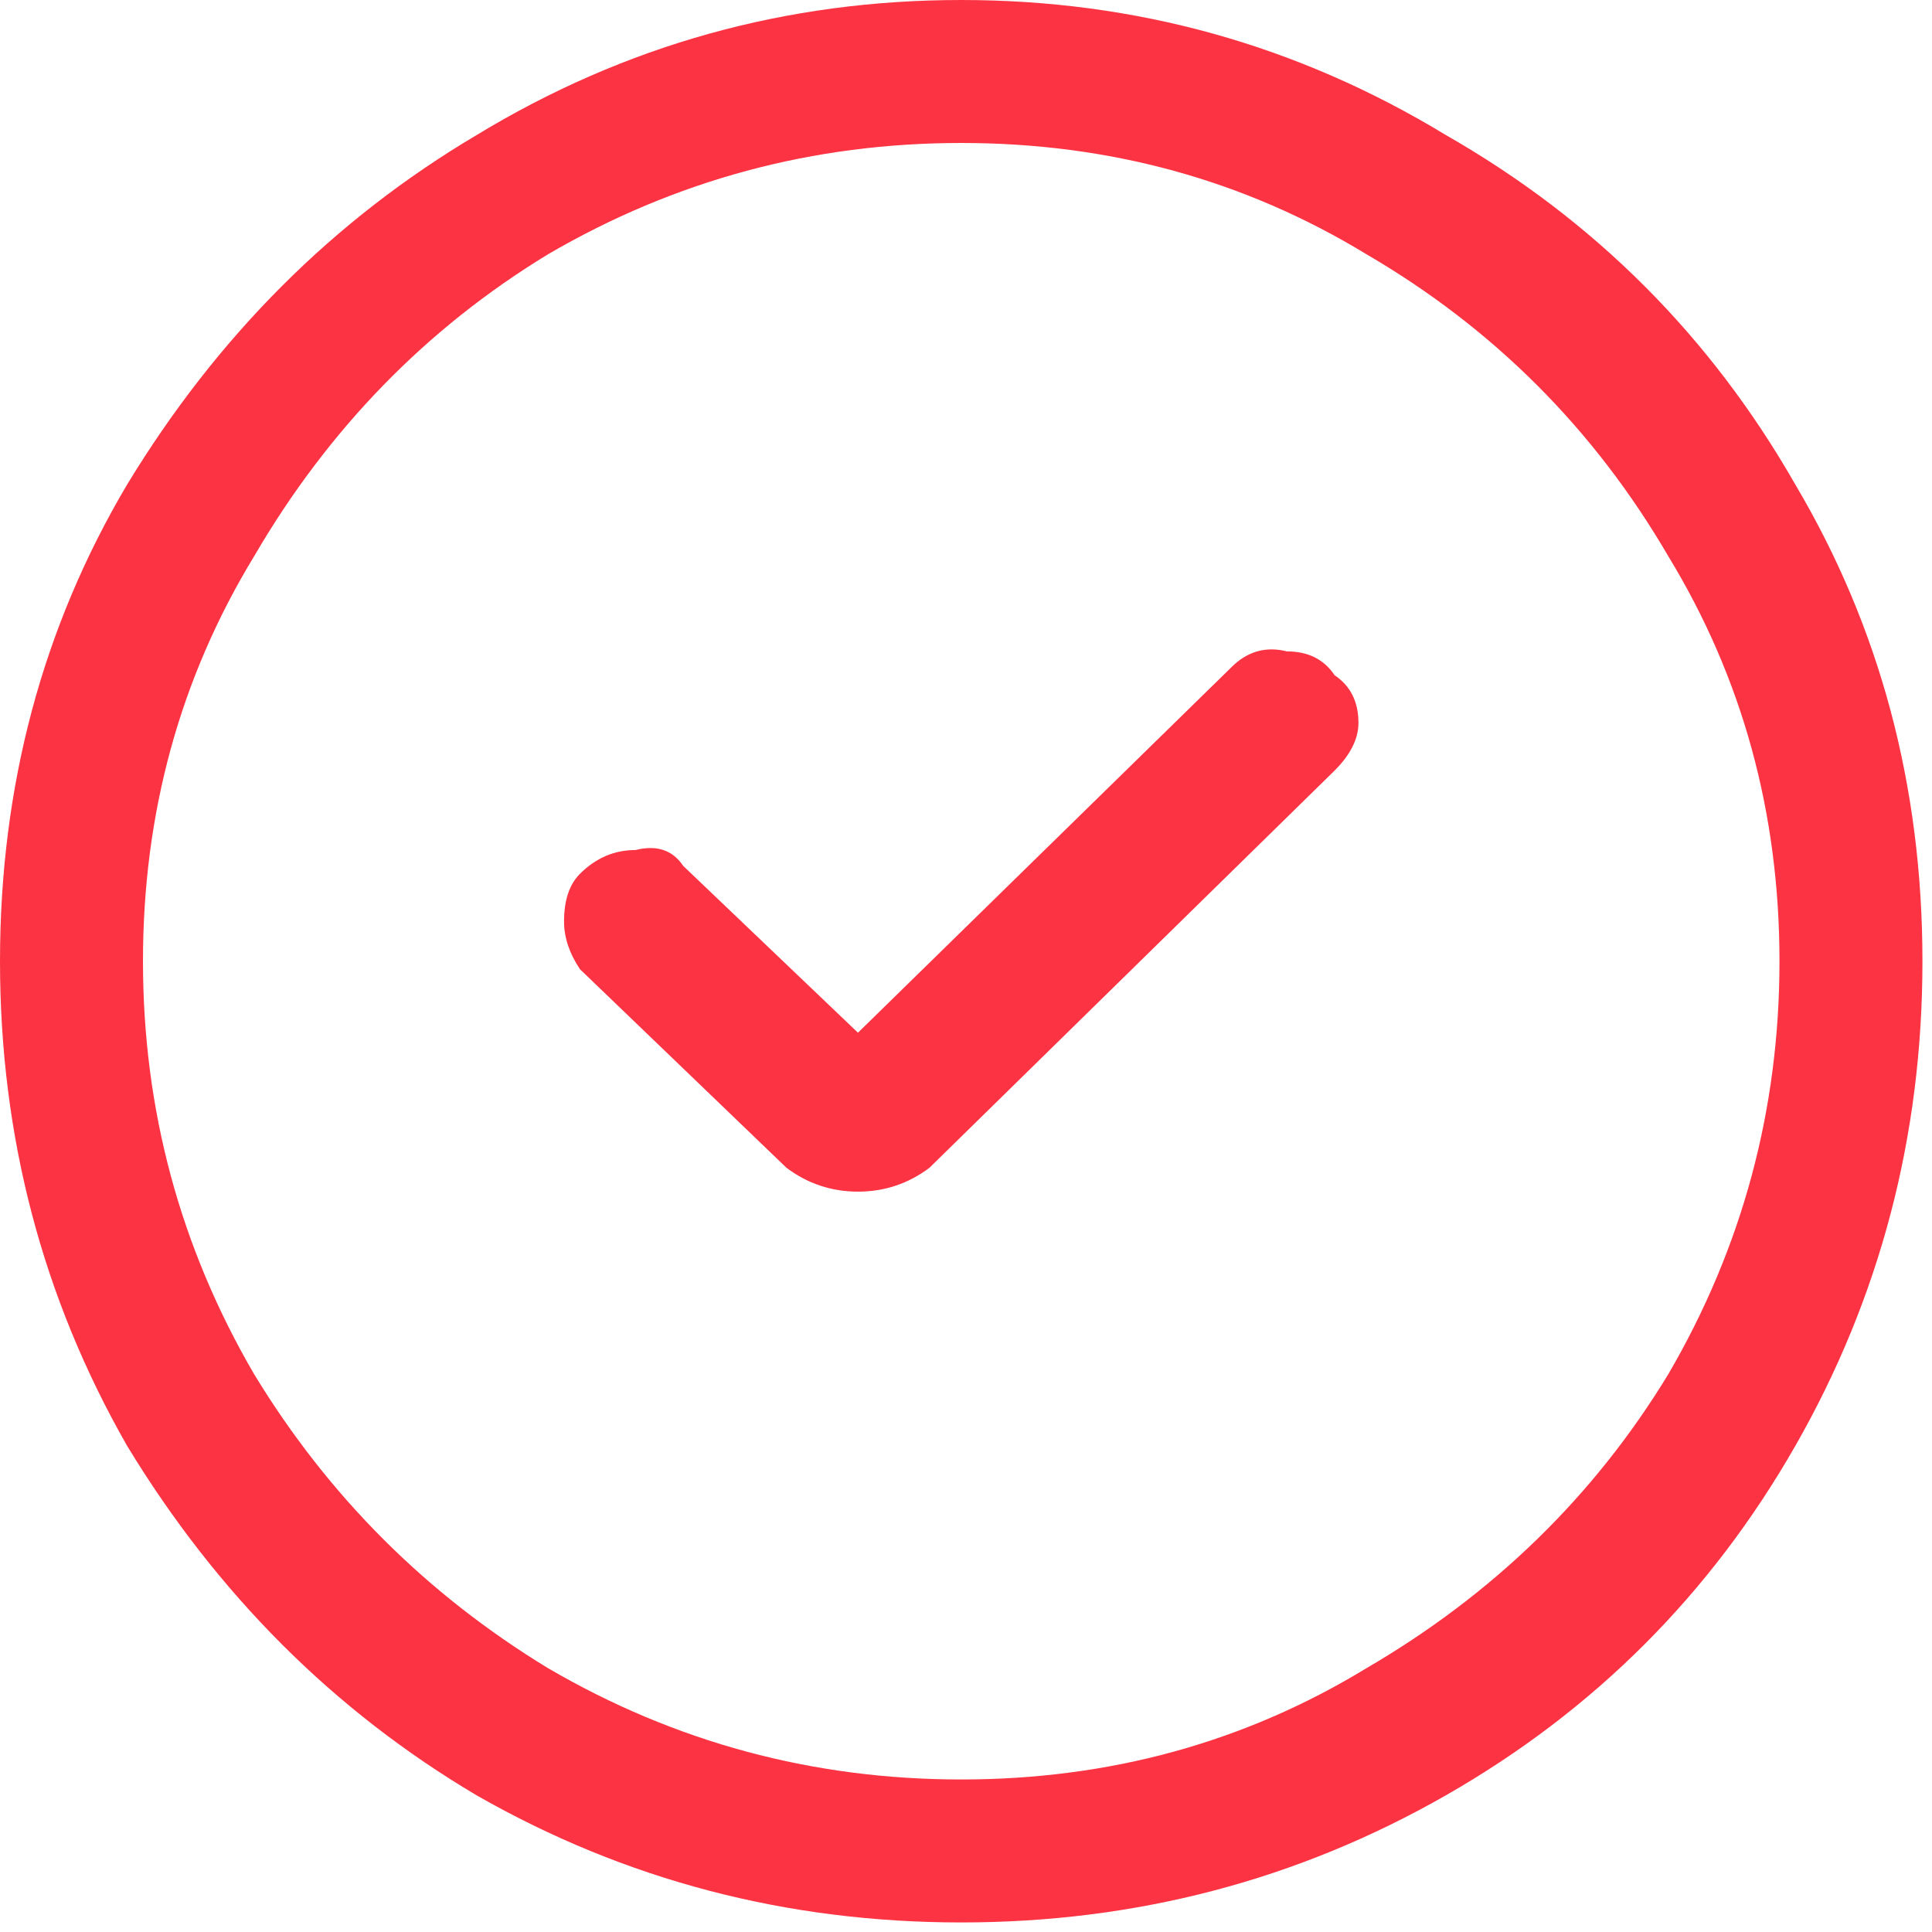 <svg width="38" height="38" viewBox="0 0 38 38" fill="none" xmlns="http://www.w3.org/2000/svg">
<path d="M18.906 0C22.344 0 25.521 0.885 28.438 2.656C31.354 4.323 33.646 6.615 35.312 9.531C36.979 12.344 37.812 15.469 37.812 18.906C37.812 22.344 36.979 25.521 35.312 28.438C33.646 31.354 31.354 33.646 28.438 35.312C25.521 36.979 22.344 37.812 18.906 37.812C15.469 37.812 12.292 36.979 9.375 35.312C6.562 33.646 4.271 31.354 2.5 28.438C0.833 25.521 0 22.344 0 18.906C0 15.469 0.833 12.344 2.5 9.531C4.271 6.615 6.562 4.323 9.375 2.656C12.292 0.885 15.469 0 18.906 0ZM18.906 35C21.823 35 24.479 34.271 26.875 32.812C29.375 31.354 31.354 29.427 32.812 27.031C34.271 24.531 35 21.823 35 18.906C35 15.99 34.271 13.333 32.812 10.938C31.354 8.438 29.375 6.458 26.875 5C24.479 3.542 21.823 2.812 18.906 2.812C15.99 2.812 13.281 3.542 10.781 5C8.385 6.458 6.458 8.438 5 10.938C3.542 13.333 2.812 15.99 2.812 18.906C2.812 21.823 3.542 24.531 5 27.031C6.458 29.427 8.385 31.354 10.781 32.812C13.281 34.271 15.99 35 18.906 35ZM24.219 13.125C24.531 12.812 24.896 12.708 25.312 12.812C25.729 12.812 26.042 12.969 26.25 13.281C26.562 13.49 26.719 13.802 26.719 14.219C26.719 14.531 26.562 14.844 26.25 15.156L18.281 22.969C17.865 23.281 17.396 23.438 16.875 23.438C16.354 23.438 15.885 23.281 15.469 22.969L11.406 19.062C11.198 18.75 11.094 18.438 11.094 18.125C11.094 17.708 11.198 17.396 11.406 17.188C11.719 16.875 12.083 16.719 12.5 16.719C12.917 16.615 13.229 16.719 13.438 17.031L16.875 20.312L24.219 13.125Z" fill="#FC3342"/>
</svg>
